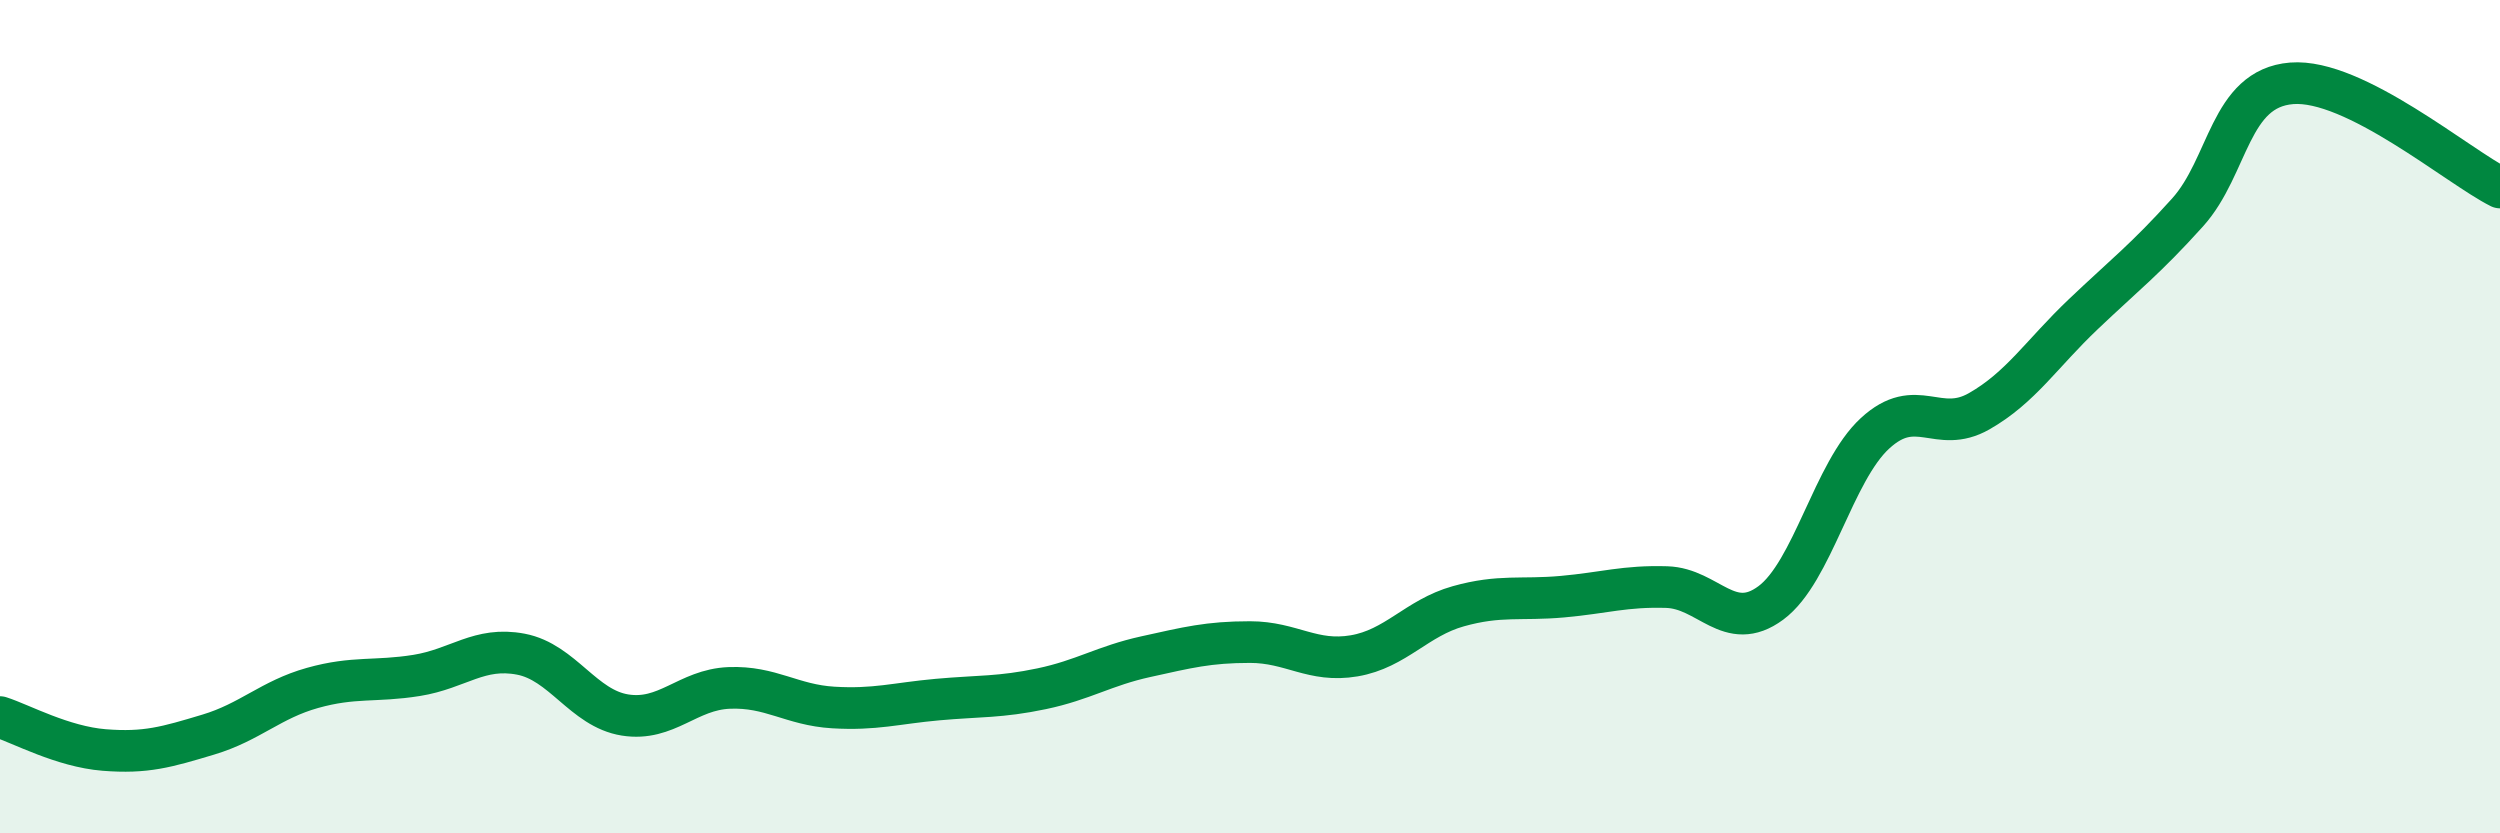 
    <svg width="60" height="20" viewBox="0 0 60 20" xmlns="http://www.w3.org/2000/svg">
      <path
        d="M 0,17.21 C 0.5,17.37 1.5,17.92 2.5,18 C 3.5,18.08 4,17.93 5,17.63 C 6,17.33 6.5,16.79 7.5,16.51 C 8.5,16.23 9,16.37 10,16.21 C 11,16.05 11.5,15.51 12.5,15.7 C 13.5,15.89 14,17 15,17.16 C 16,17.32 16.5,16.55 17.5,16.51 C 18.5,16.47 19,16.92 20,16.98 C 21,17.04 21.5,16.88 22.5,16.79 C 23.5,16.7 24,16.74 25,16.53 C 26,16.32 26.5,15.98 27.5,15.76 C 28.5,15.54 29,15.41 30,15.41 C 31,15.41 31.5,15.91 32.5,15.74 C 33.5,15.57 34,14.83 35,14.55 C 36,14.27 36.5,14.41 37.5,14.32 C 38.5,14.23 39,14.06 40,14.09 C 41,14.12 41.5,15.21 42.5,14.47 C 43.5,13.73 44,11.32 45,10.4 C 46,9.48 46.5,10.44 47.5,9.87 C 48.5,9.3 49,8.49 50,7.54 C 51,6.59 51.5,6.21 52.5,5.1 C 53.5,3.99 53.5,2.12 55,2 C 56.5,1.88 59,4 60,4.5L60 20L0 20Z"
        fill="#008740"
        opacity="0.1"
        stroke-linecap="round"
        stroke-linejoin="round"
      />
      <path
        d="M 0,17.21 C 0.5,17.37 1.5,17.92 2.5,18 C 3.5,18.08 4,17.93 5,17.63 C 6,17.33 6.5,16.79 7.5,16.51 C 8.5,16.23 9,16.37 10,16.21 C 11,16.05 11.5,15.51 12.5,15.7 C 13.5,15.89 14,17 15,17.16 C 16,17.32 16.5,16.55 17.5,16.51 C 18.5,16.47 19,16.92 20,16.98 C 21,17.04 21.5,16.88 22.5,16.79 C 23.5,16.7 24,16.74 25,16.53 C 26,16.32 26.5,15.98 27.5,15.76 C 28.5,15.54 29,15.41 30,15.41 C 31,15.41 31.5,15.91 32.5,15.74 C 33.5,15.57 34,14.83 35,14.55 C 36,14.27 36.5,14.41 37.5,14.32 C 38.5,14.23 39,14.06 40,14.09 C 41,14.12 41.5,15.21 42.5,14.47 C 43.5,13.73 44,11.32 45,10.4 C 46,9.48 46.5,10.44 47.5,9.87 C 48.5,9.3 49,8.49 50,7.54 C 51,6.59 51.5,6.21 52.5,5.1 C 53.5,3.99 53.5,2.12 55,2 C 56.5,1.88 59,4 60,4.5"
        stroke="#008740"
        stroke-width="1"
        fill="none"
        stroke-linecap="round"
        stroke-linejoin="round"
      />
    </svg>
  
